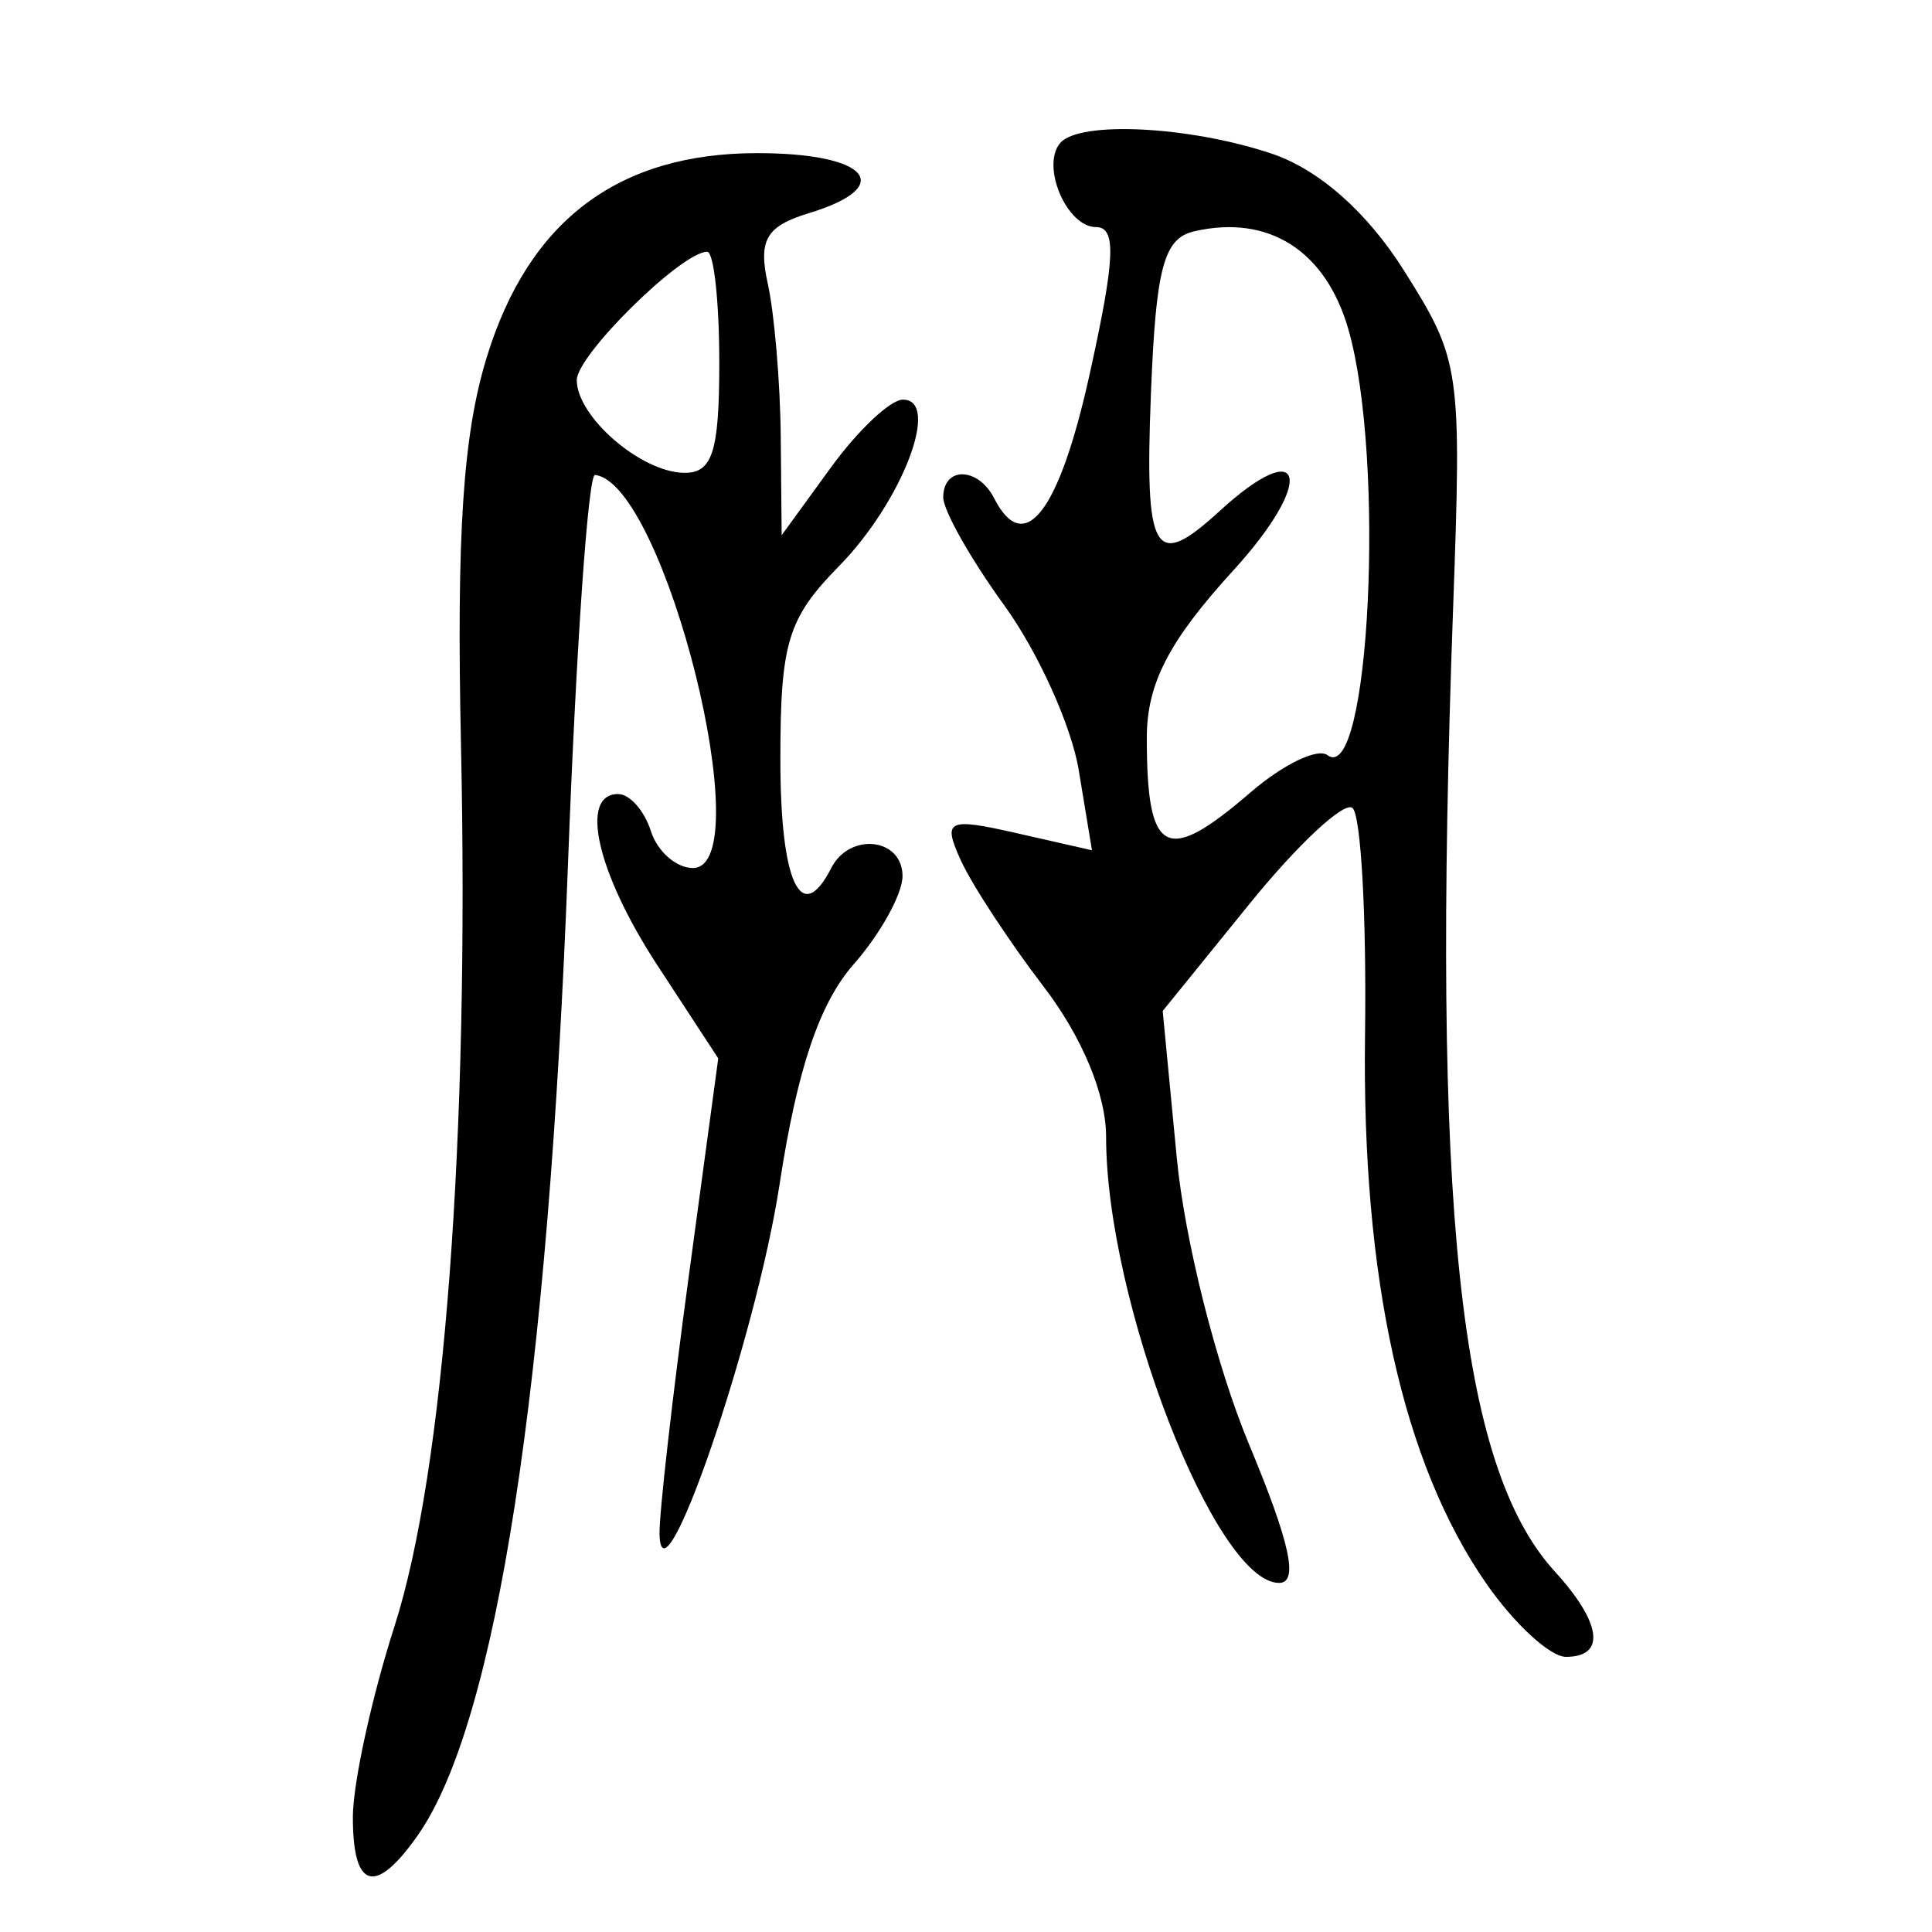 <?xml version="1.0" encoding="UTF-8" standalone="no"?>
<!-- Created with Inkscape (http://www.inkscape.org/) -->

<svg
   xmlns:dc="http://purl.org/dc/elements/1.1/"
   xmlns:cc="http://creativecommons.org/ns#"
   xmlns:rdf="http://www.w3.org/1999/02/22-rdf-syntax-ns#"
   xmlns:svg="http://www.w3.org/2000/svg"
   xmlns="http://www.w3.org/2000/svg"
   xmlns:sodipodi="http://sodipodi.sourceforge.net/DTD/sodipodi-0.dtd"
   xmlns:inkscape="http://www.inkscape.org/namespaces/inkscape"
   version="1.0"
   width="300"
   height="300"
   id="svg2"
   inkscape:version="0.48.3.1 r9886"
   sodipodi:docname="dessin.svg">
  <sodipodi:namedview
     pagecolor="#ffffff"
     bordercolor="#666666"
     borderopacity="1"
     objecttolerance="10"
     gridtolerance="10"
     guidetolerance="10"
     inkscape:pageopacity="0"
     inkscape:pageshadow="2"
     inkscape:window-width="1215"
     inkscape:window-height="1000"
     id="namedview2988"
     showgrid="false"
     inkscape:zoom="2.2250293"
     inkscape:cx="143.13491"
     inkscape:cy="147.04429"
     inkscape:window-x="65"
     inkscape:window-y="24"
     inkscape:window-maximized="1"
     inkscape:current-layer="svg2" />
  <defs
     id="defs5" />
  <path
     style="fill:#000000"
     d="m 54.791,282.198 c 0,-5.241 2.909,-18.59 6.464,-29.666 7.732,-24.088 11.64,-75.895 10.326,-136.886 -0.706,-32.785 0.311,-48.133 3.989,-60.136 6.51,-21.251 20.392,-31.732 42.027,-31.732 17.251,0 21.677,5.168 7.989,9.328 -6.615,2.01 -7.867,4.162 -6.365,10.941 1.028,4.641 1.933,15.329 2.012,23.75 l 0.143,15.311 7.651,-10.526 c 4.208,-5.79 9.238,-10.527 11.177,-10.527 5.959,0 -0.138,15.884 -9.924,25.854 -7.966,8.117 -9.104,11.866 -9.104,29.989 0,19.191 3.217,26.065 7.903,16.885 2.858,-5.6 11.064,-4.676 11.064,1.247 0,2.791 -3.417,8.962 -7.594,13.713 -5.319,6.051 -8.763,16.284 -11.496,34.161 -3.648,23.862 -18.438,66.889 -18.641,54.23 -0.051,-3.158 1.98,-21.053 4.513,-39.766 l 4.605,-34.024 -9.402,-14.375 c -9.424,-14.408 -12.248,-26.67 -6.142,-26.67 1.793,0 4.079,2.584 5.08,5.742 1.001,3.158 3.935,5.742 6.52,5.742 10.536,0 -4.361,-59.835 -15.195,-61.033 -1.053,-0.116 -2.935,26.918 -4.18,60.076 -3.069,81.684 -11.12,133.788 -23.365,151.199 -6.567,9.337 -10.053,8.356 -10.053,-2.83 z M 111.691,56.316 c 0,-9.474 -0.847,-17.225 -1.883,-17.225 -3.965,0 -20.245,16.03 -20.245,19.935 0,5.662 9.897,14.246 16.596,14.394 4.464,0.098 5.532,-3.204 5.532,-17.103 z M 230.802,245.911 c -12.995,-18.701 -19.353,-47.46 -18.841,-85.224 0.249,-18.386 -0.636,-34.245 -1.967,-35.241 -1.332,-0.996 -8.503,5.692 -15.936,14.864 l -13.515,16.675 2.185,22.794 c 1.224,12.771 6.143,32.297 11.186,44.404 6.431,15.438 7.773,21.61 4.7,21.61 -9.889,0 -26.86,-43.768 -26.86,-69.273 0,-6.567 -3.712,-15.49 -9.699,-23.316 -5.334,-6.972 -11.118,-15.79 -12.853,-19.596 -2.869,-6.294 -2.091,-6.678 8.602,-4.249 l 11.756,2.671 -2.058,-12.463 c -1.132,-6.855 -6.329,-18.352 -11.548,-25.55 -5.219,-7.198 -9.489,-14.749 -9.489,-16.781 0,-4.846 5.408,-4.755 7.903,0.133 4.684,9.178 10.082,2.199 14.804,-19.139 4.006,-18.106 4.22,-22.967 1.009,-22.967 -4.512,0 -8.555,-9.427 -5.585,-13.023 2.912,-3.526 20.108,-2.674 32.906,1.63 7.312,2.459 14.81,9.094 20.517,18.156 8.777,13.934 8.961,15.209 7.613,52.563 -3.36,93.056 0.871,133.075 15.798,149.433 7.285,7.983 7.973,13.254 1.731,13.254 -2.453,0 -8.014,-5.114 -12.358,-11.365 z M 194.162,123.06 c 5.038,-4.344 10.419,-6.955 11.957,-5.804 6.547,4.9 9.05,-45.995 3.252,-66.135 -3.518,-12.221 -12.402,-17.864 -23.933,-15.203 -4.739,1.094 -5.952,5.644 -6.723,25.22 -0.985,24.989 0.493,27.532 10.611,18.265 13.274,-12.157 15.008,-4.88 2.185,9.168 -10.018,10.974 -13.435,17.587 -13.435,26 0,18.253 2.954,19.812 16.086,8.488 z"
     id="path3003"
     inkscape:connector-curvature="0" />
</svg>
